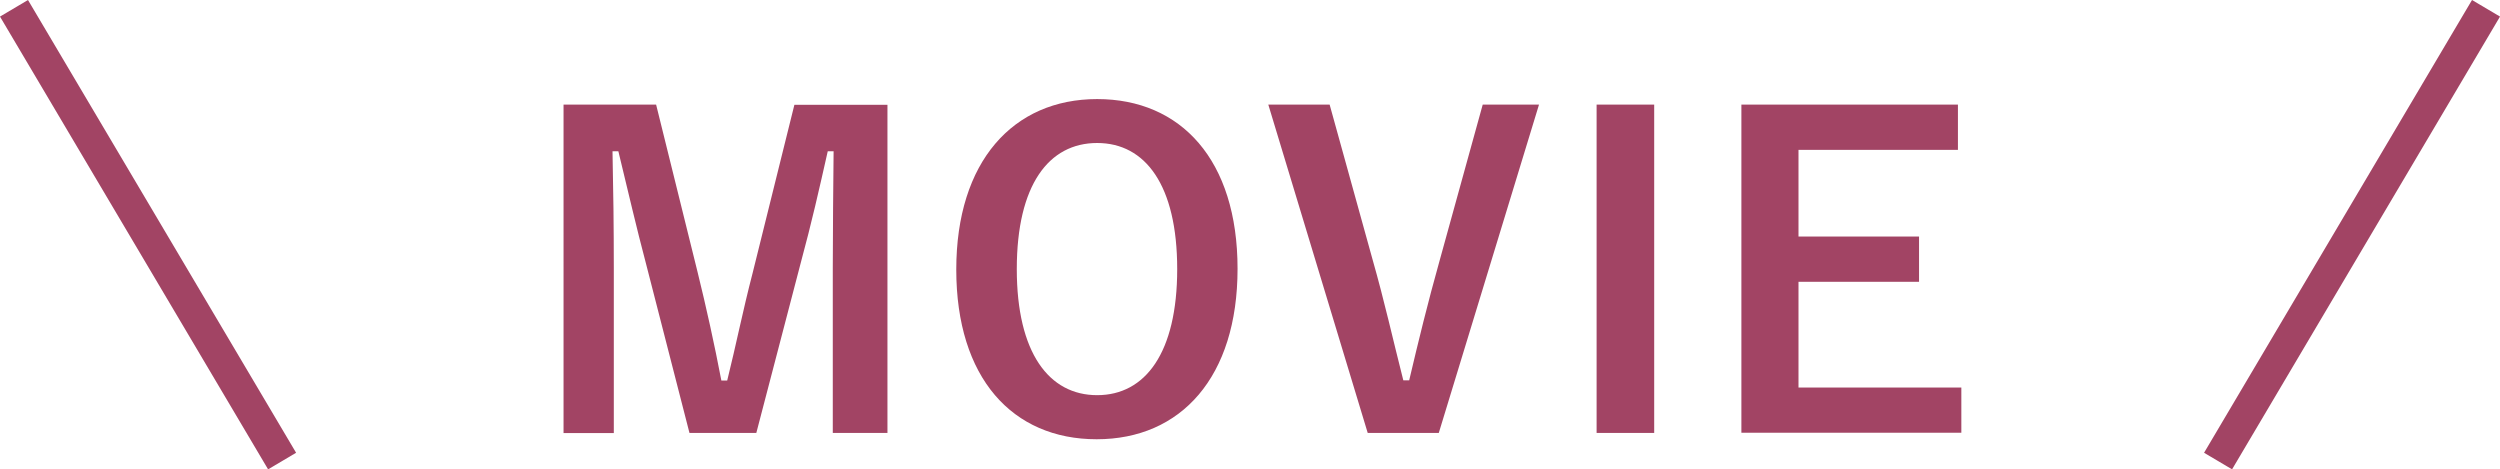 <?xml version="1.0" encoding="UTF-8"?>
<svg id="_レイヤー_2" data-name="レイヤー 2" xmlns="http://www.w3.org/2000/svg" width="153.67" height="28.84" viewBox="0 0 153.67 28.84">
  <defs>
    <style>
      .cls-1 {
        fill: none;
        stroke: #a24464;
        stroke-miterlimit: 10;
        stroke-width: 2px;
      }

      .cls-2 {
        fill: #a24464;
      }
    </style>
  </defs>
  <g id="Back">
    <g>
      <g>
        <path class="cls-2" d="M54.54,26.61h-3.35v-10.19c0-2.52.03-4.73.05-7.12h-.36c-.52,2.31-.99,4.39-1.66,6.86l-2.73,10.45h-4.11l-2.65-10.32c-.62-2.34-1.12-4.52-1.72-6.99h-.36c.05,2.34.08,4.68.08,7.18v10.14h-3.09V6.43h5.69l2.55,10.3c.52,2.11,1.04,4.45,1.46,6.66h.36c.55-2.21.96-4.29,1.56-6.6l2.57-10.35h5.72v20.18Z"/>
        <path class="cls-2" d="M76.07,16.52c0,6.66-3.48,10.48-8.66,10.48s-8.63-3.77-8.63-10.43,3.51-10.48,8.66-10.48,8.63,3.74,8.63,10.43ZM62.5,16.54c0,5.15,1.98,7.75,4.94,7.75s4.92-2.6,4.92-7.75-1.95-7.75-4.92-7.75-4.94,2.57-4.94,7.75Z"/>
        <path class="cls-2" d="M88.44,26.61h-4.37l-6.11-20.18h3.77l2.63,9.49c.75,2.63,1.27,4.99,1.9,7.46h.36c.57-2.42,1.14-4.76,1.87-7.36l2.65-9.59h3.46l-6.16,20.18Z"/>
        <path class="cls-2" d="M101.68,26.61h-3.54V6.43h3.54v20.18Z"/>
        <path class="cls-2" d="M120.35,9.21h-9.8v5.33h7.41v2.78h-7.41v6.5h10.01v2.78h-13.52V6.43h13.31v2.78Z"/>
      </g>
      <line class="cls-1" x1="136.34" y1="28.34" x2="152.81" y2=".51"/>
      <line class="cls-1" x1="17.34" y1="28.34" x2=".86" y2=".51"/>
    </g>
  </g>
</svg>